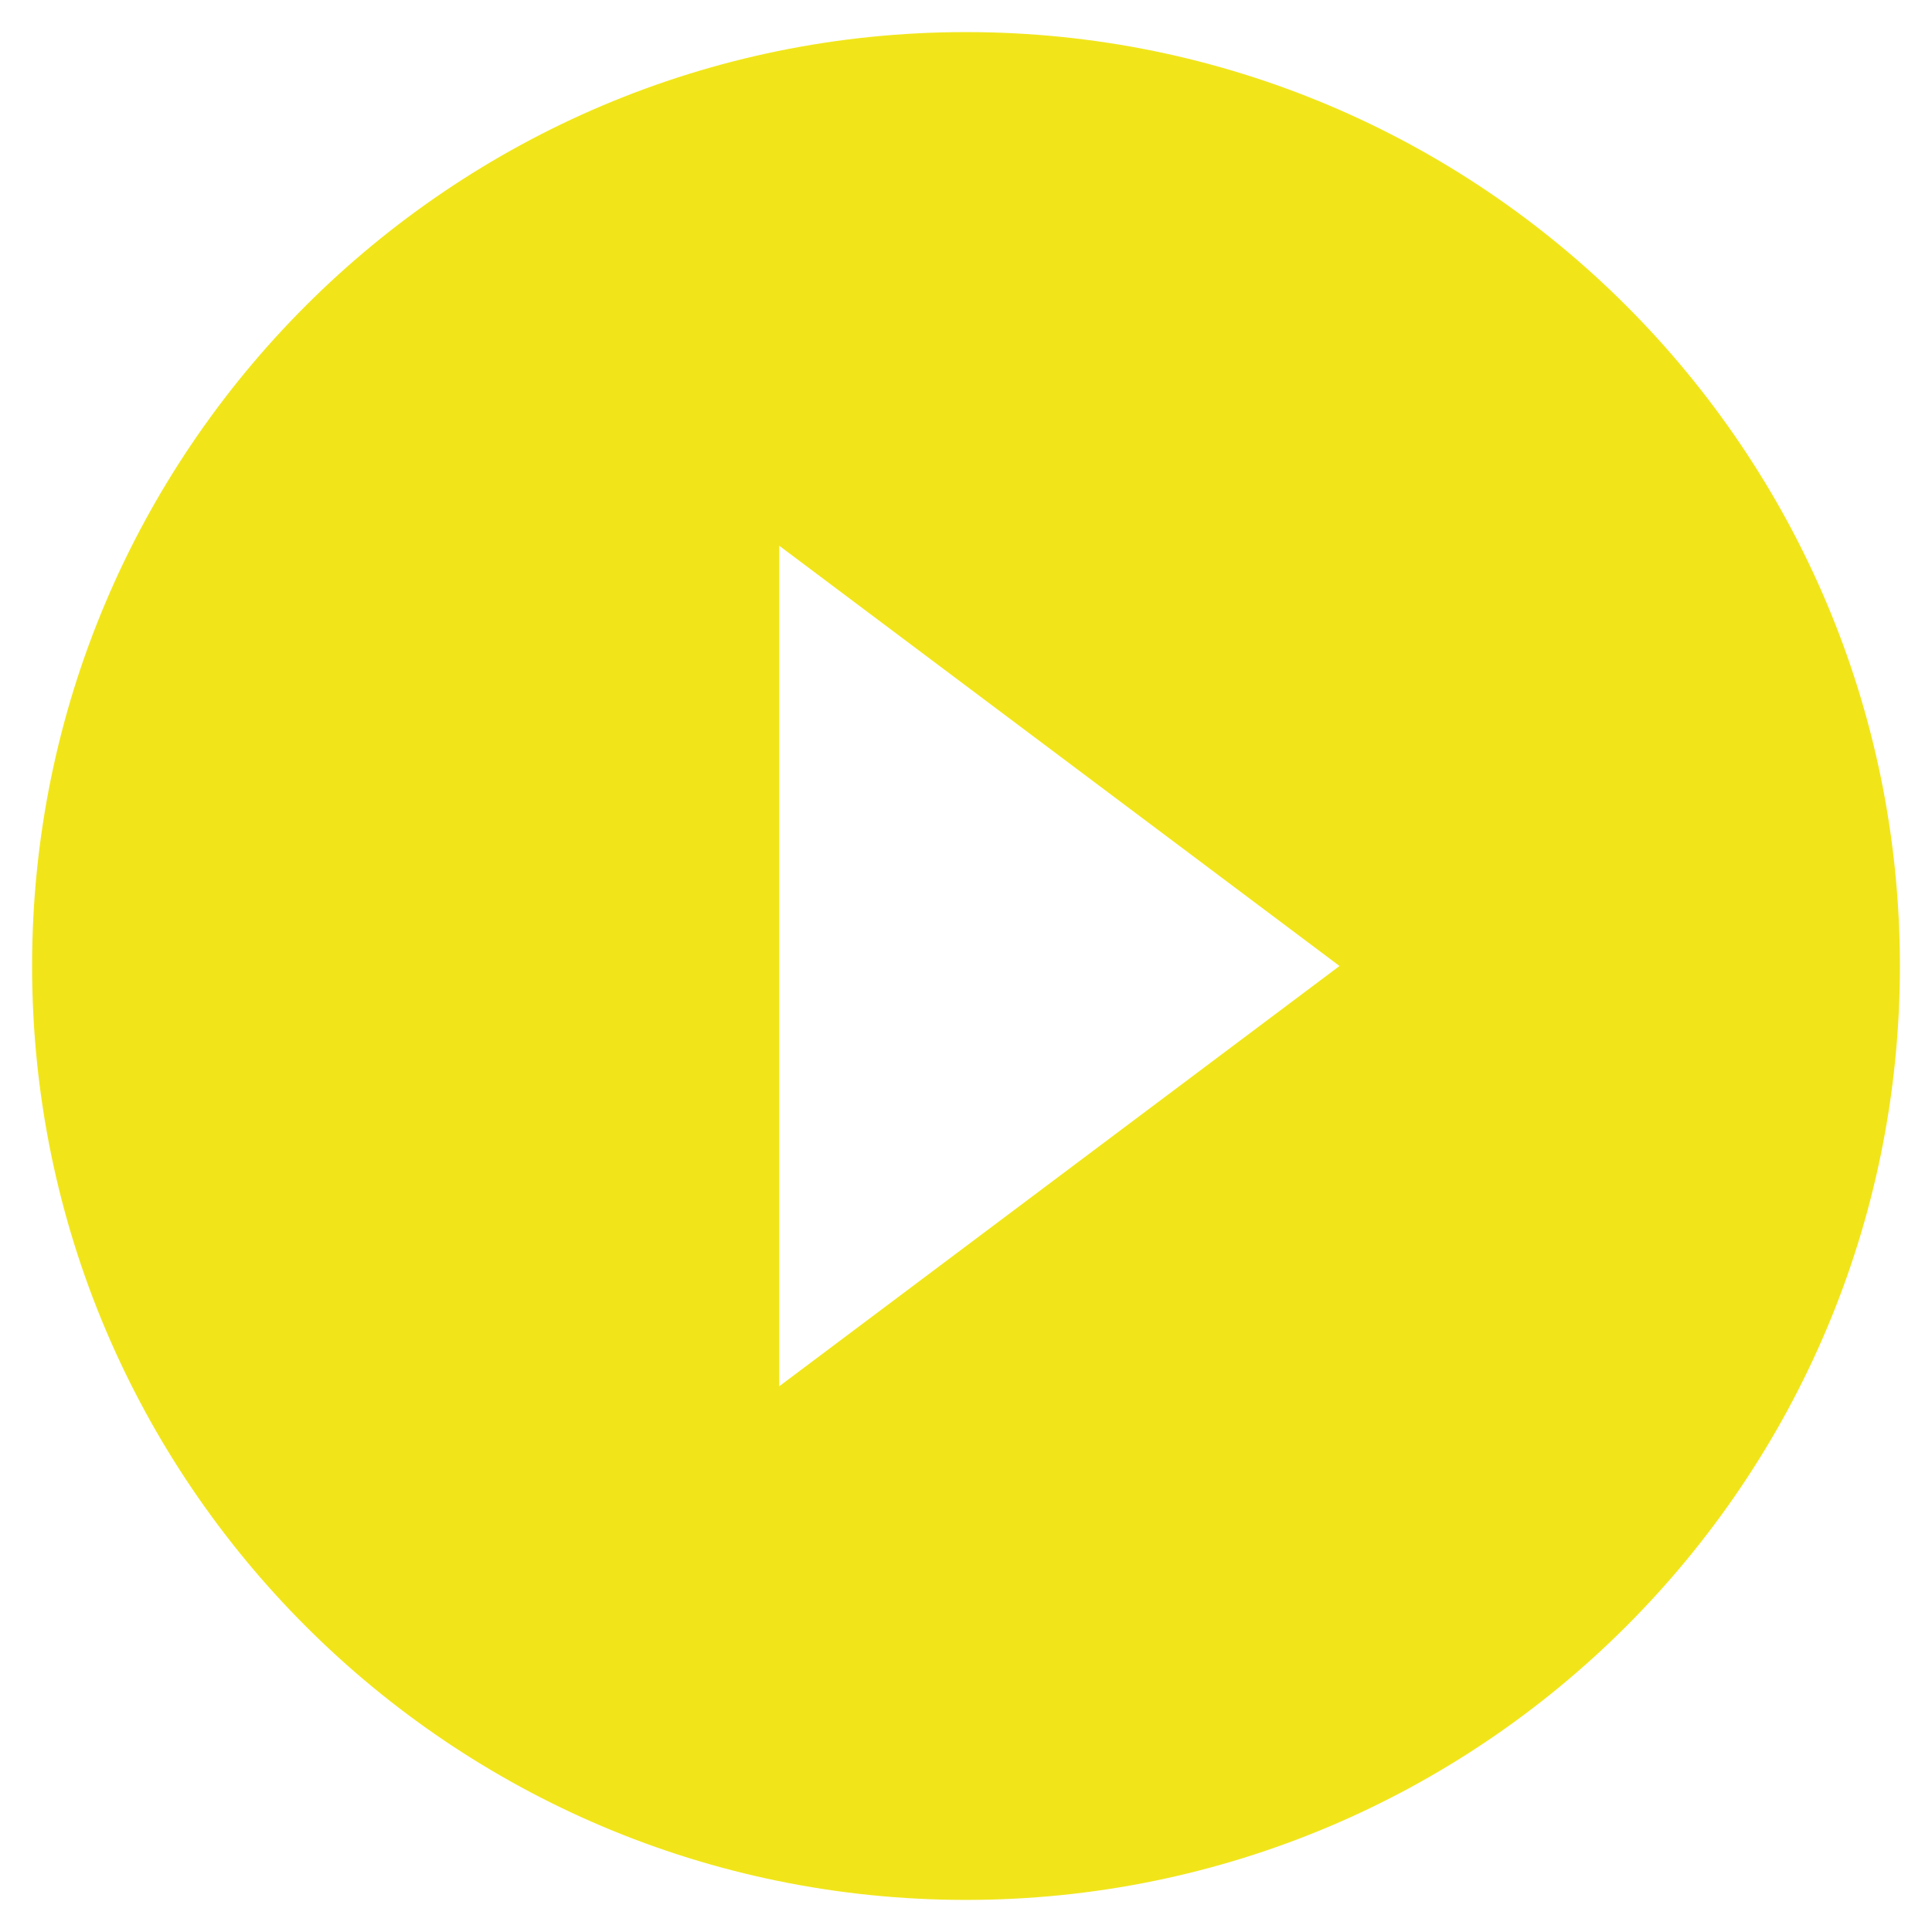 <svg width="51" height="51" viewBox="0 0 51 51" xmlns="http://www.w3.org/2000/svg" xmlns:xlink="http://www.w3.org/1999/xlink"><title>Gift card</title><defs><path d="M35.5 10.847c-13.608 0-24.653 11.045-24.653 24.653 0 13.608 11.045 24.653 24.653 24.653 13.608 0 24.653-11.045 24.653-24.653 0-13.608-11.045-24.653-24.653-24.653zm-4.93 35.747V24.406L45.36 35.5 30.57 46.594z" id="a"/></defs><use fill="#F1E51A" xlink:href="#a" transform="translate(-10 -10)" fill-rule="evenodd"/></svg>